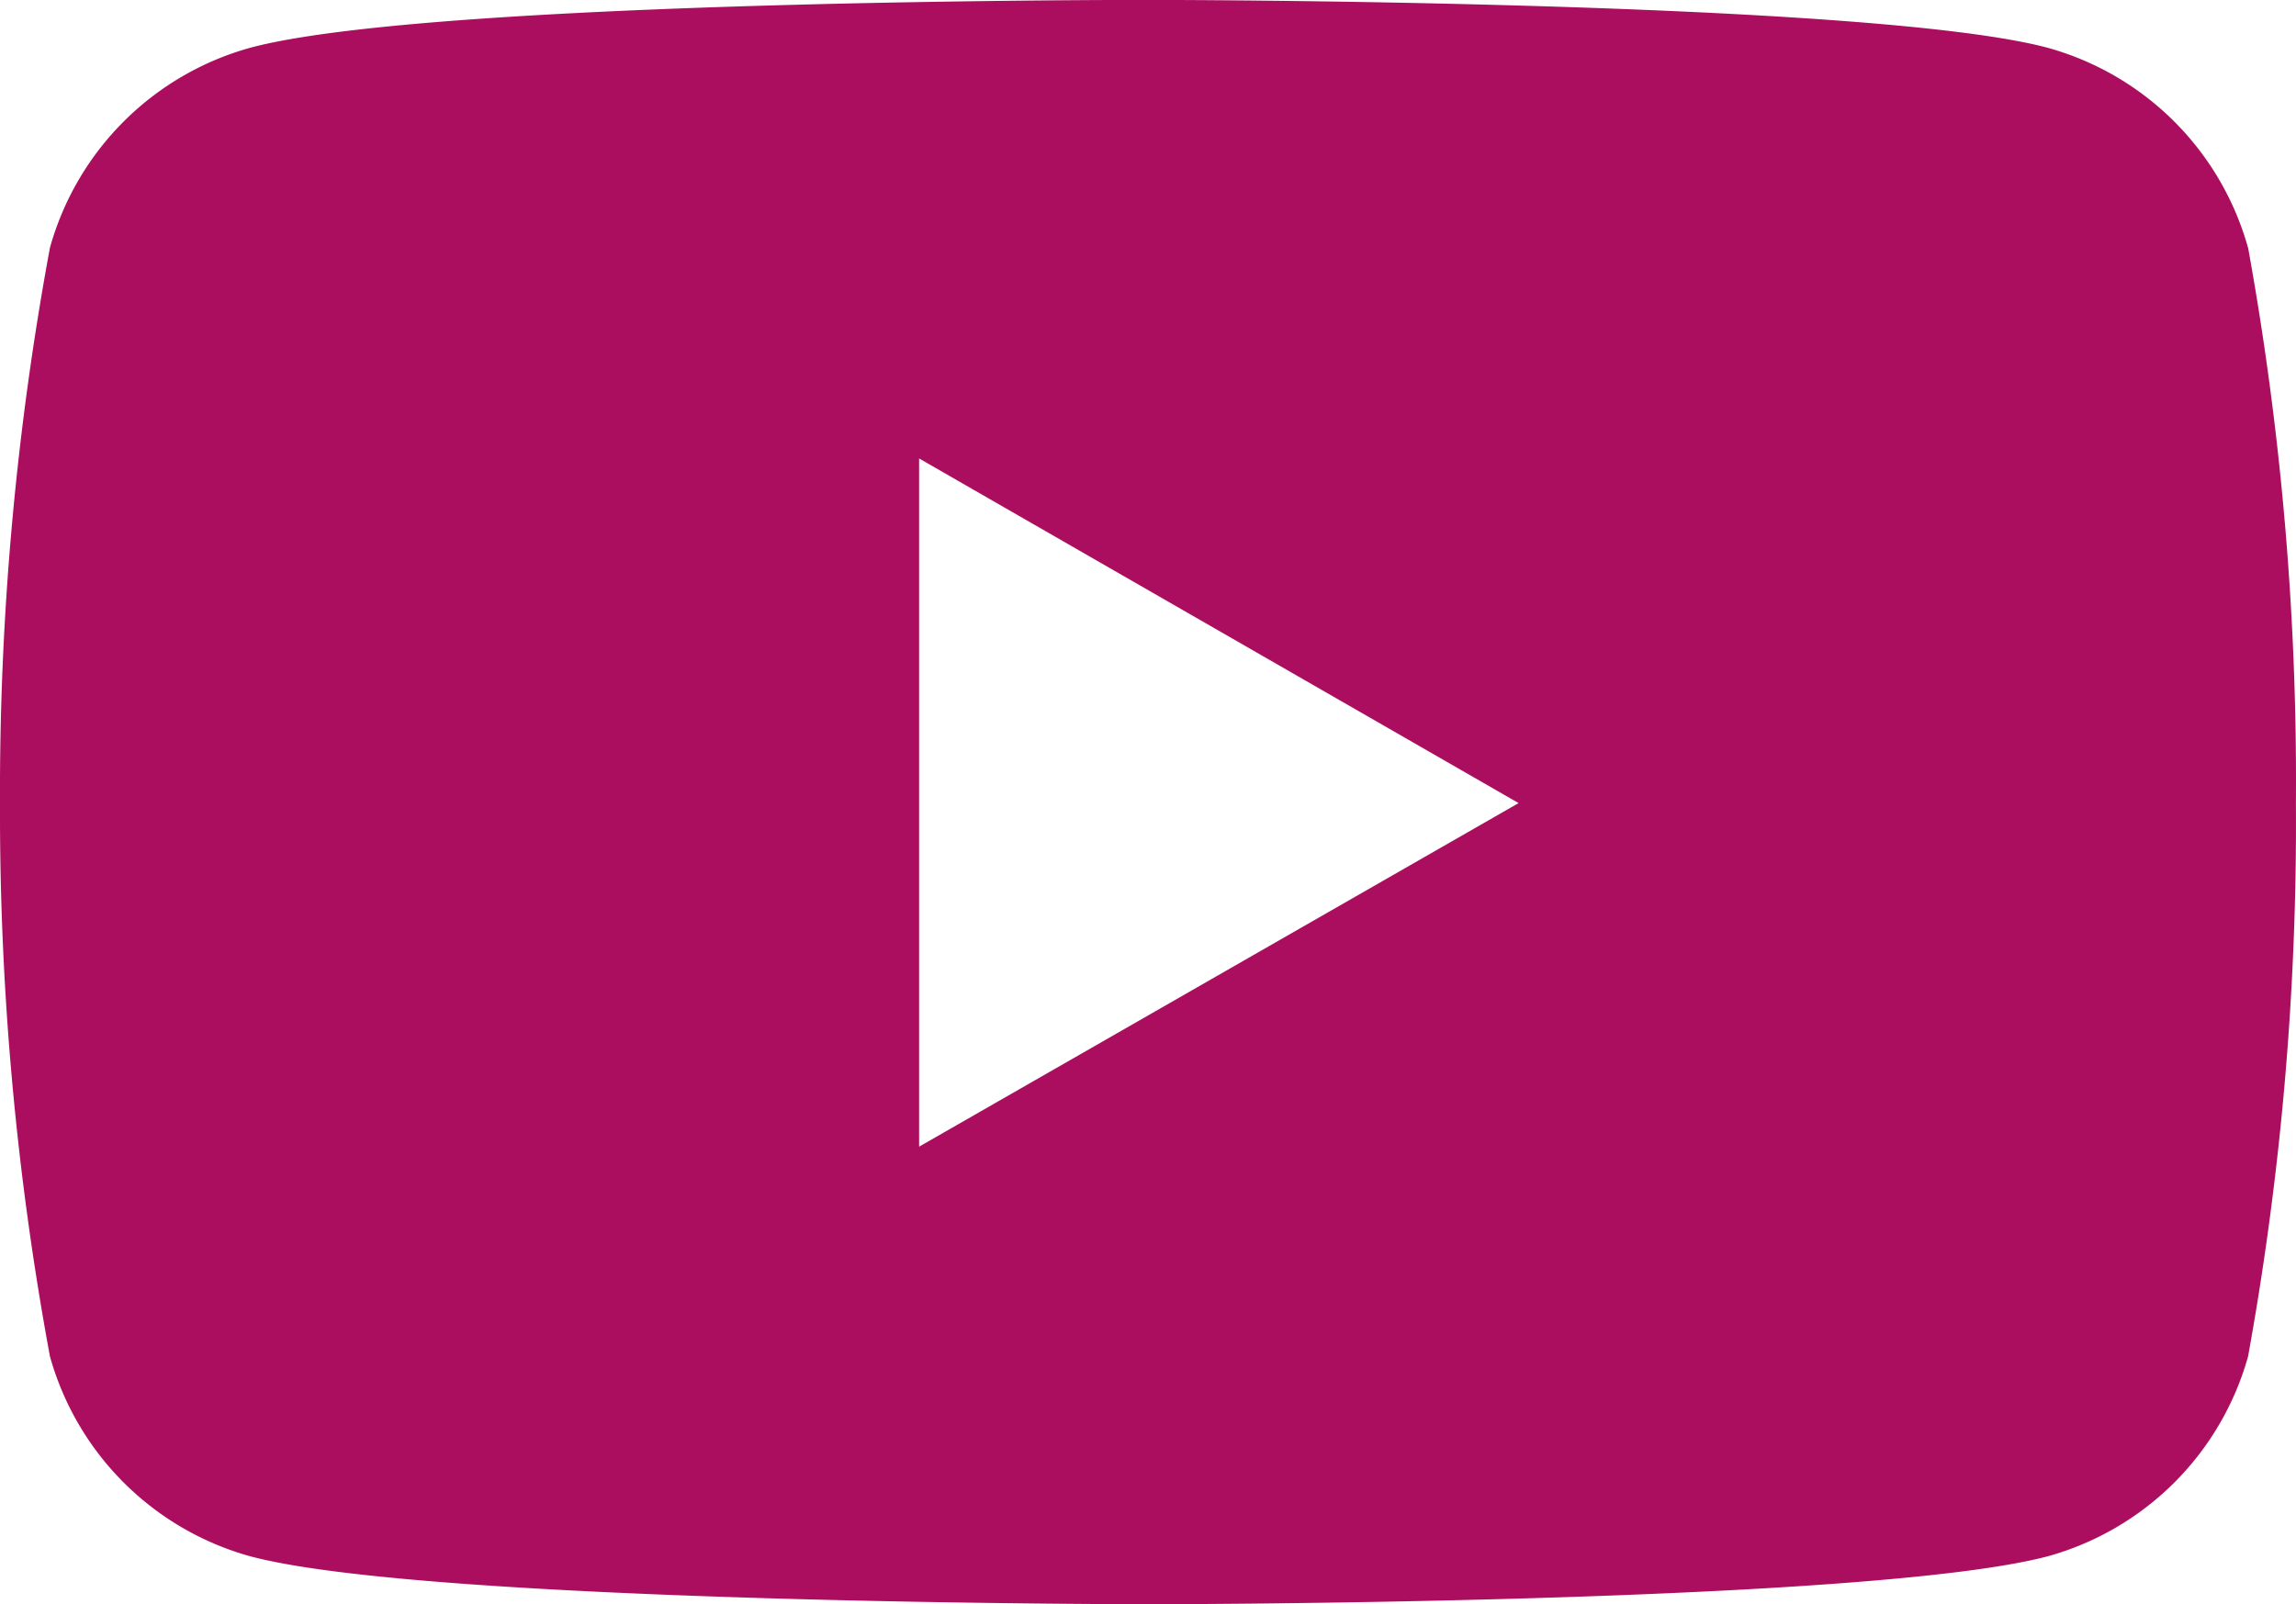 <svg xmlns="http://www.w3.org/2000/svg" width="28.273" height="19.76" viewBox="0 0 28.273 19.76">
  <path id="youtube" d="M27.689,8.475a3.544,3.544,0,0,0-2.461-2.461c-2.2-.591-11.073-.591-11.073-.591s-8.847-.012-11.073.591A3.544,3.544,0,0,0,.622,8.475a36.823,36.823,0,0,0-.615,6.841,36.823,36.823,0,0,0,.615,6.815,3.544,3.544,0,0,0,2.461,2.461c2.2.592,11.073.592,11.073.592s8.846,0,11.073-.592a3.544,3.544,0,0,0,2.461-2.461,36.822,36.822,0,0,0,.589-6.815,36.823,36.823,0,0,0-.589-6.841ZM11.325,19.548V11.071l7.382,4.245Z" transform="translate(-0.007 -5.424)" fill="#ac0e5f"/>
</svg>
